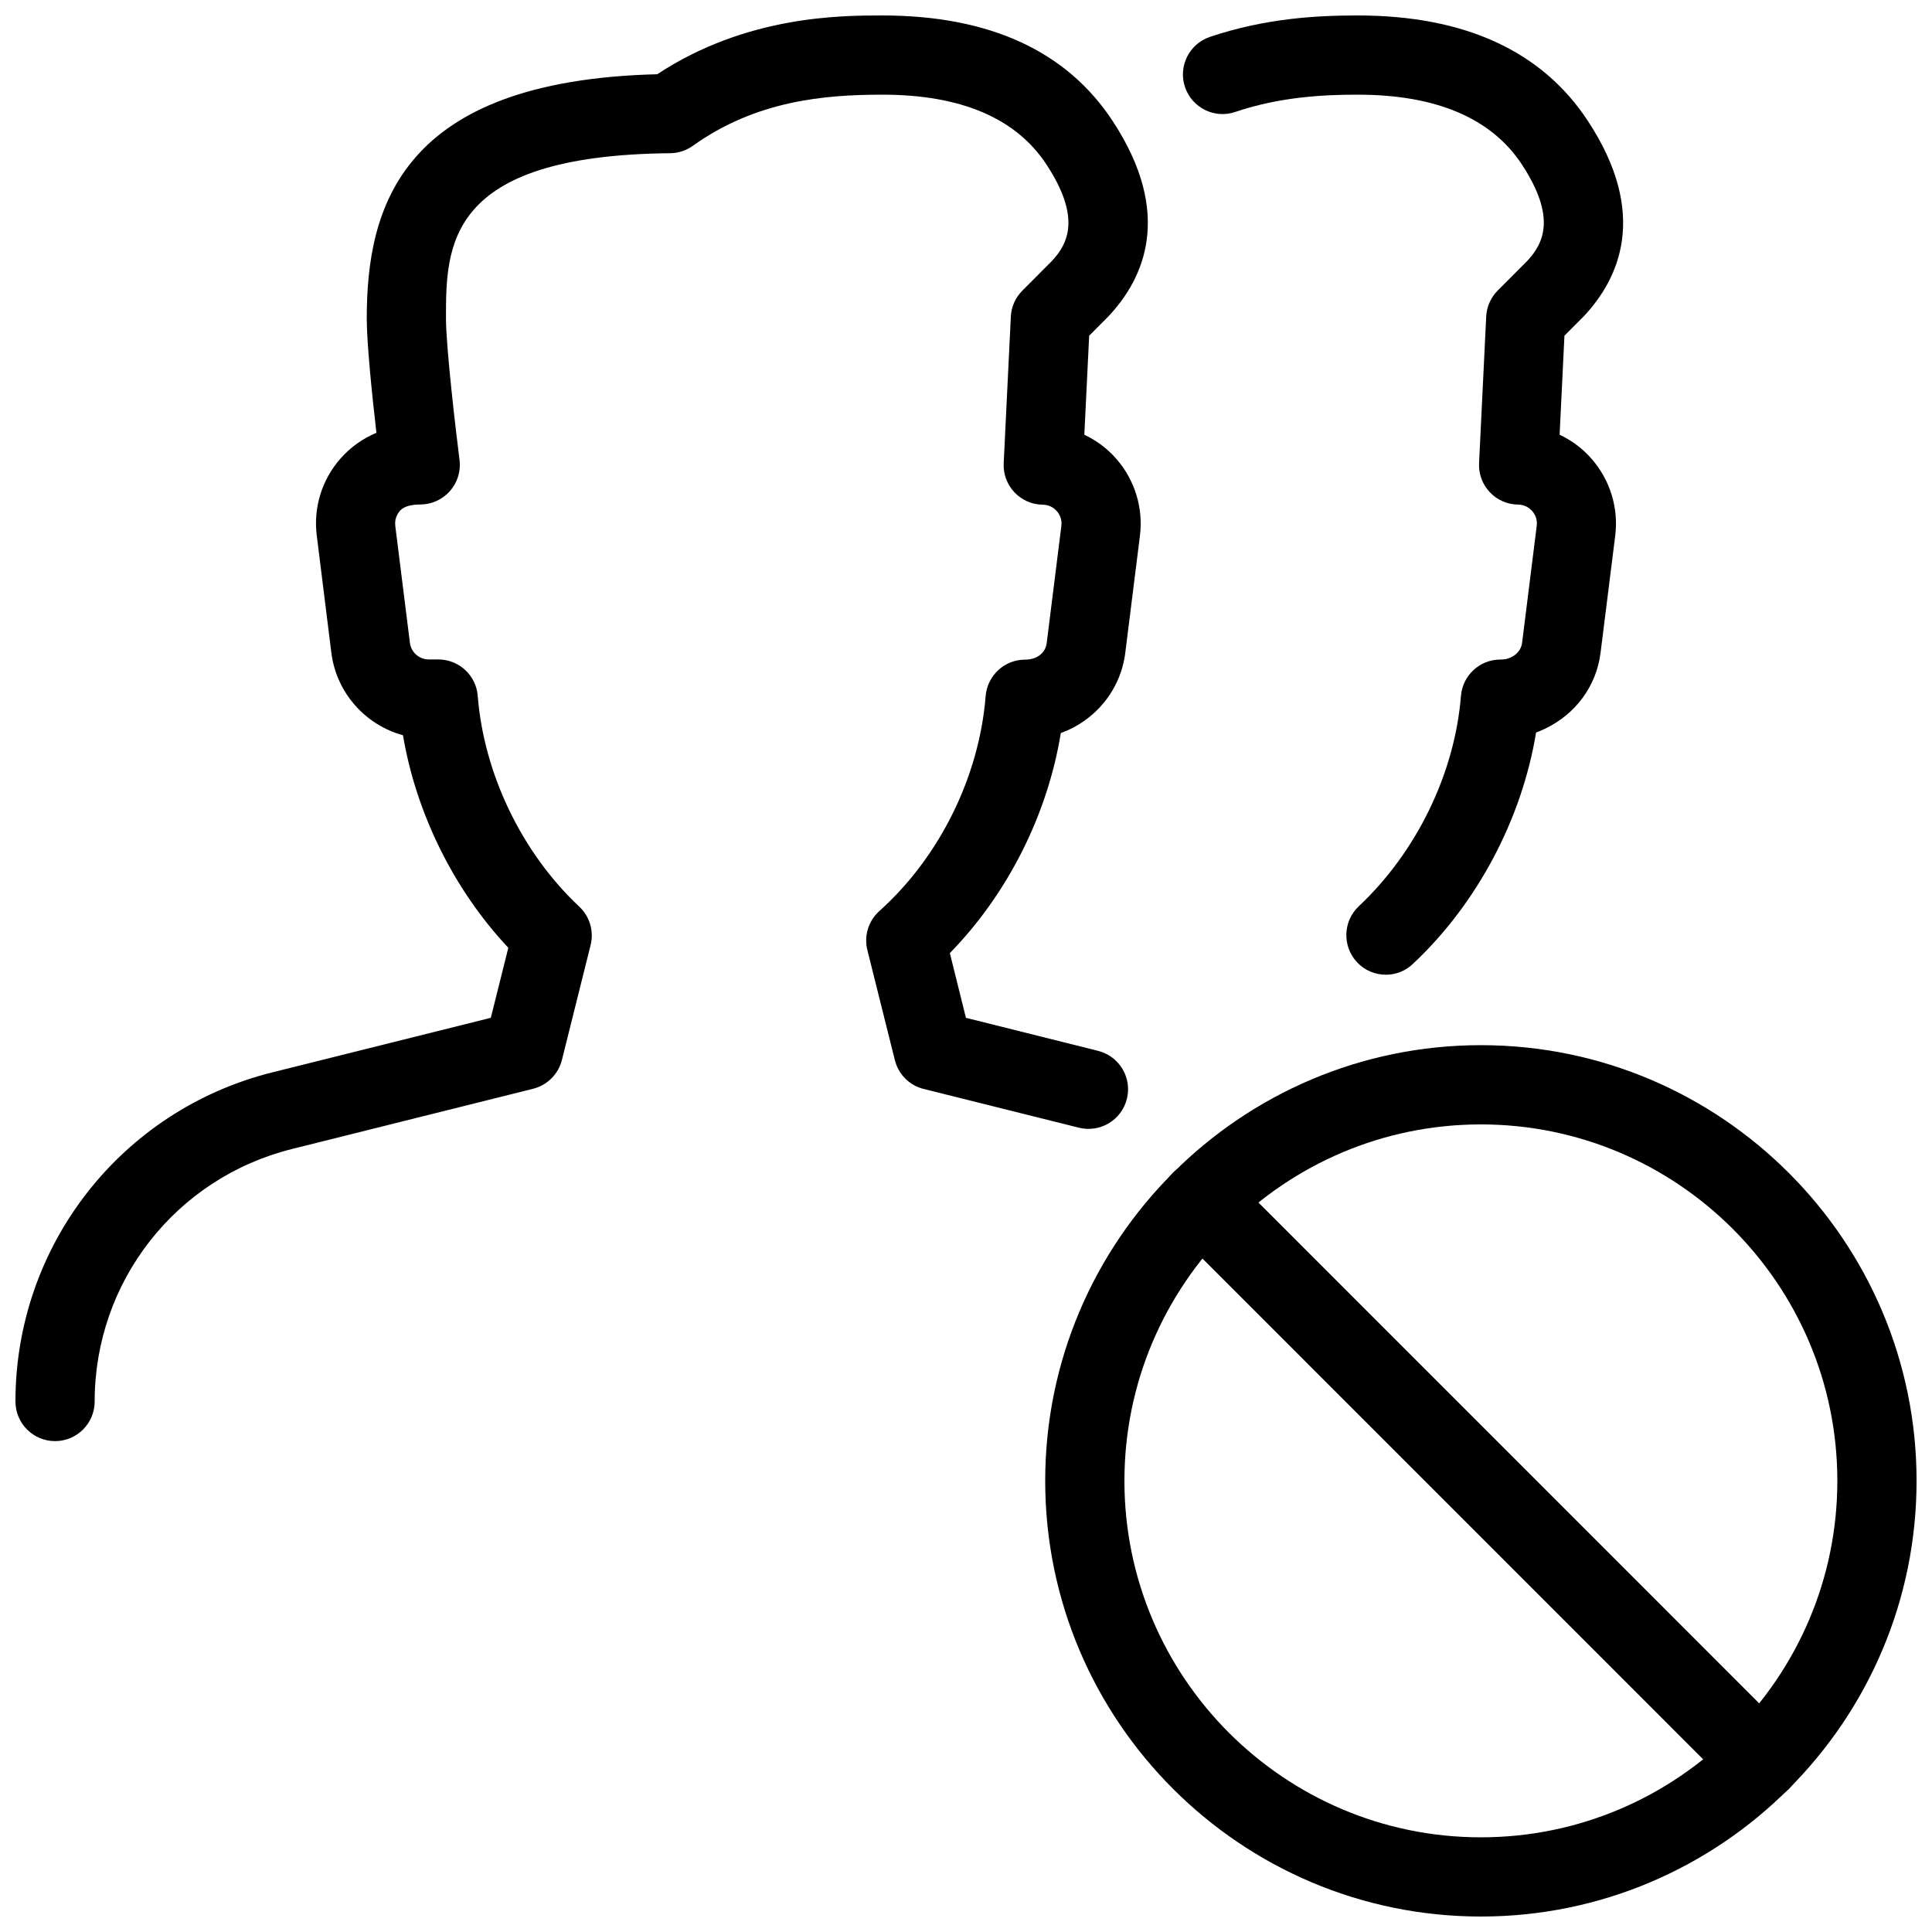 <?xml version="1.0" encoding="UTF-8"?>
<!-- Uploaded to: SVG Repo, www.svgrepo.com, Generator: SVG Repo Mixer Tools -->
<svg width="800px" height="800px" version="1.1" viewBox="144 144 512 512" xmlns="http://www.w3.org/2000/svg">
 <defs>
  <clipPath id="c">
   <path d="m420 420h231.9v231.9h-231.9z"/>
  </clipPath>
  <clipPath id="b">
   <path d="m457 148.09h118v254.91h-118z"/>
  </clipPath>
  <clipPath id="a">
   <path d="m148.09 148.09h300.91v377.91h-300.91z"/>
  </clipPath>
 </defs>
 <g clip-path="url(#c)">
  <path d="m536.45 651.9c-63.648 0-115.46-51.789-115.46-115.46 0-63.668 51.809-115.46 115.46-115.46 63.648 0 115.46 51.789 115.46 115.46 0 63.672-51.809 115.46-115.46 115.46zm0-209.92c-52.082 0-94.465 42.383-94.465 94.465s42.383 94.465 94.465 94.465c52.082 0 94.465-42.383 94.465-94.465s-42.383-94.465-94.465-94.465z"/>
 </g>
 <path d="m610.65 621.17c-2.688 0-5.375-1.027-7.43-3.066l-148.41-148.43c-4.094-4.094-4.094-10.746 0-14.84s10.746-4.094 14.84 0l148.41 148.43c4.094 4.094 4.094 10.746 0 14.84-2.035 2.035-4.723 3.066-7.41 3.066z"/>
 <g clip-path="url(#b)">
  <path d="m511.28 402.31c-2.812 0-5.606-1.113-7.66-3.316-3.945-4.242-3.738-10.875 0.484-14.84 15.305-14.359 25.422-35.184 27.059-55.715 0.441-5.457 4.977-9.656 10.453-9.656 1.281 0 1.953-0.188 2.812-0.586 1.617-0.754 2.731-2.184 2.938-3.801l3.883-31.047c0.25-1.93-0.629-3.273-1.195-3.906-0.547-0.629-1.762-1.699-3.738-1.723-2.856-0.02-5.562-1.219-7.516-3.297s-2.981-4.848-2.832-7.703l1.891-38.836c0.125-2.602 1.219-5.059 3.066-6.906l7.746-7.766c4.387-4.66 7.852-11.566-1.344-25.609-8.086-12.281-22.695-18.516-43.539-18.516-8.797 0-20.426 0.523-32.434 4.578-5.481 1.891-11.461-1.113-13.309-6.57-1.867-5.5 1.09-11.441 6.57-13.309 14.926-5.039 28.777-5.691 39.172-5.691 28.359 0 48.891 9.426 61.066 28.023 16.121 24.582 8.293 41.691-1.156 51.723l-5.102 5.121-1.281 26.238c3.234 1.539 6.152 3.699 8.523 6.449 4.848 5.562 7.137 12.973 6.215 20.301l-3.883 31.027c-1.09 8.836-6.676 16.395-14.926 20.238-0.715 0.336-1.426 0.652-2.164 0.902-3.758 22.922-15.617 45.387-32.664 61.34-1.992 1.906-4.555 2.852-7.137 2.852z"/>
 </g>
 <g clip-path="url(#a)">
  <path d="m158.59 525.91c-5.793 0-10.496-4.703-10.496-10.496 0-41.332 28.004-77.23 68.121-87.242l57.855-14.441 4.641-18.559c-14.402-15.324-24.414-35.582-27.918-56.32-9.957-2.731-17.66-11.234-18.984-21.898l-3.859-31.004c-0.945-7.391 1.344-14.84 6.297-20.445 2.625-2.981 5.898-5.312 9.508-6.805-1.113-9.633-2.559-23.613-2.559-30.289 0-29.348 8.836-63.039 76.977-64.738 23.637-15.578 48.723-15.578 59.66-15.578 28.359 0 48.891 9.426 61.066 28.023 16.121 24.582 8.293 41.691-1.156 51.723l-5.102 5.121-1.281 26.238c3.234 1.539 6.152 3.699 8.523 6.449 4.848 5.562 7.137 12.973 6.215 20.301l-3.883 31.027c-1.238 9.973-8.062 18.055-17.086 21.285-3.527 21.664-14.105 42.656-29.41 58.316l4.262 17.152 35.016 8.754c5.625 1.406 9.047 7.094 7.641 12.723-1.387 5.606-7.074 9.047-12.723 7.641l-41.125-10.266c-3.777-0.922-6.695-3.883-7.641-7.641l-7.285-29.156c-0.945-3.777 0.293-7.766 3.168-10.348 15.953-14.297 26.473-35.582 28.172-56.953 0.441-5.457 4.977-9.676 10.453-9.676 3.273 0 5.438-1.891 5.731-4.387l3.883-31.047c0.25-1.93-0.629-3.273-1.195-3.906-0.547-0.629-1.762-1.699-3.738-1.723-2.856-0.02-5.562-1.219-7.516-3.297-1.953-2.078-2.981-4.848-2.832-7.703l1.891-38.836c0.125-2.602 1.219-5.059 3.066-6.906l7.746-7.766c4.387-4.66 7.852-11.566-1.344-25.609-8.062-12.309-22.672-18.543-43.516-18.543-15.473 0-33.547 1.617-50.234 13.562-1.762 1.258-3.863 1.93-6.004 1.953-59.406 0.586-59.406 24.559-59.406 43.809 0 7.43 2.582 29.578 3.59 37.473 0.379 2.981-0.547 6.004-2.539 8.25-1.996 2.266-4.875 3.566-7.894 3.566-3.59 0-4.809 1.07-5.375 1.699-0.547 0.629-1.449 1.973-1.219 3.945l3.883 31.027c0.316 2.519 2.477 4.387 4.996 4.387h2.519c5.481 0 10.035 4.219 10.453 9.656 1.637 20.719 11.715 41.586 26.891 55.84 2.793 2.602 3.945 6.508 3.023 10.203l-7.598 30.438c-0.945 3.758-3.883 6.695-7.641 7.641l-63.961 15.977c-30.777 7.703-52.23 35.203-52.23 66.902 0 5.793-4.703 10.496-10.496 10.496z"/>
 </g>
</svg>